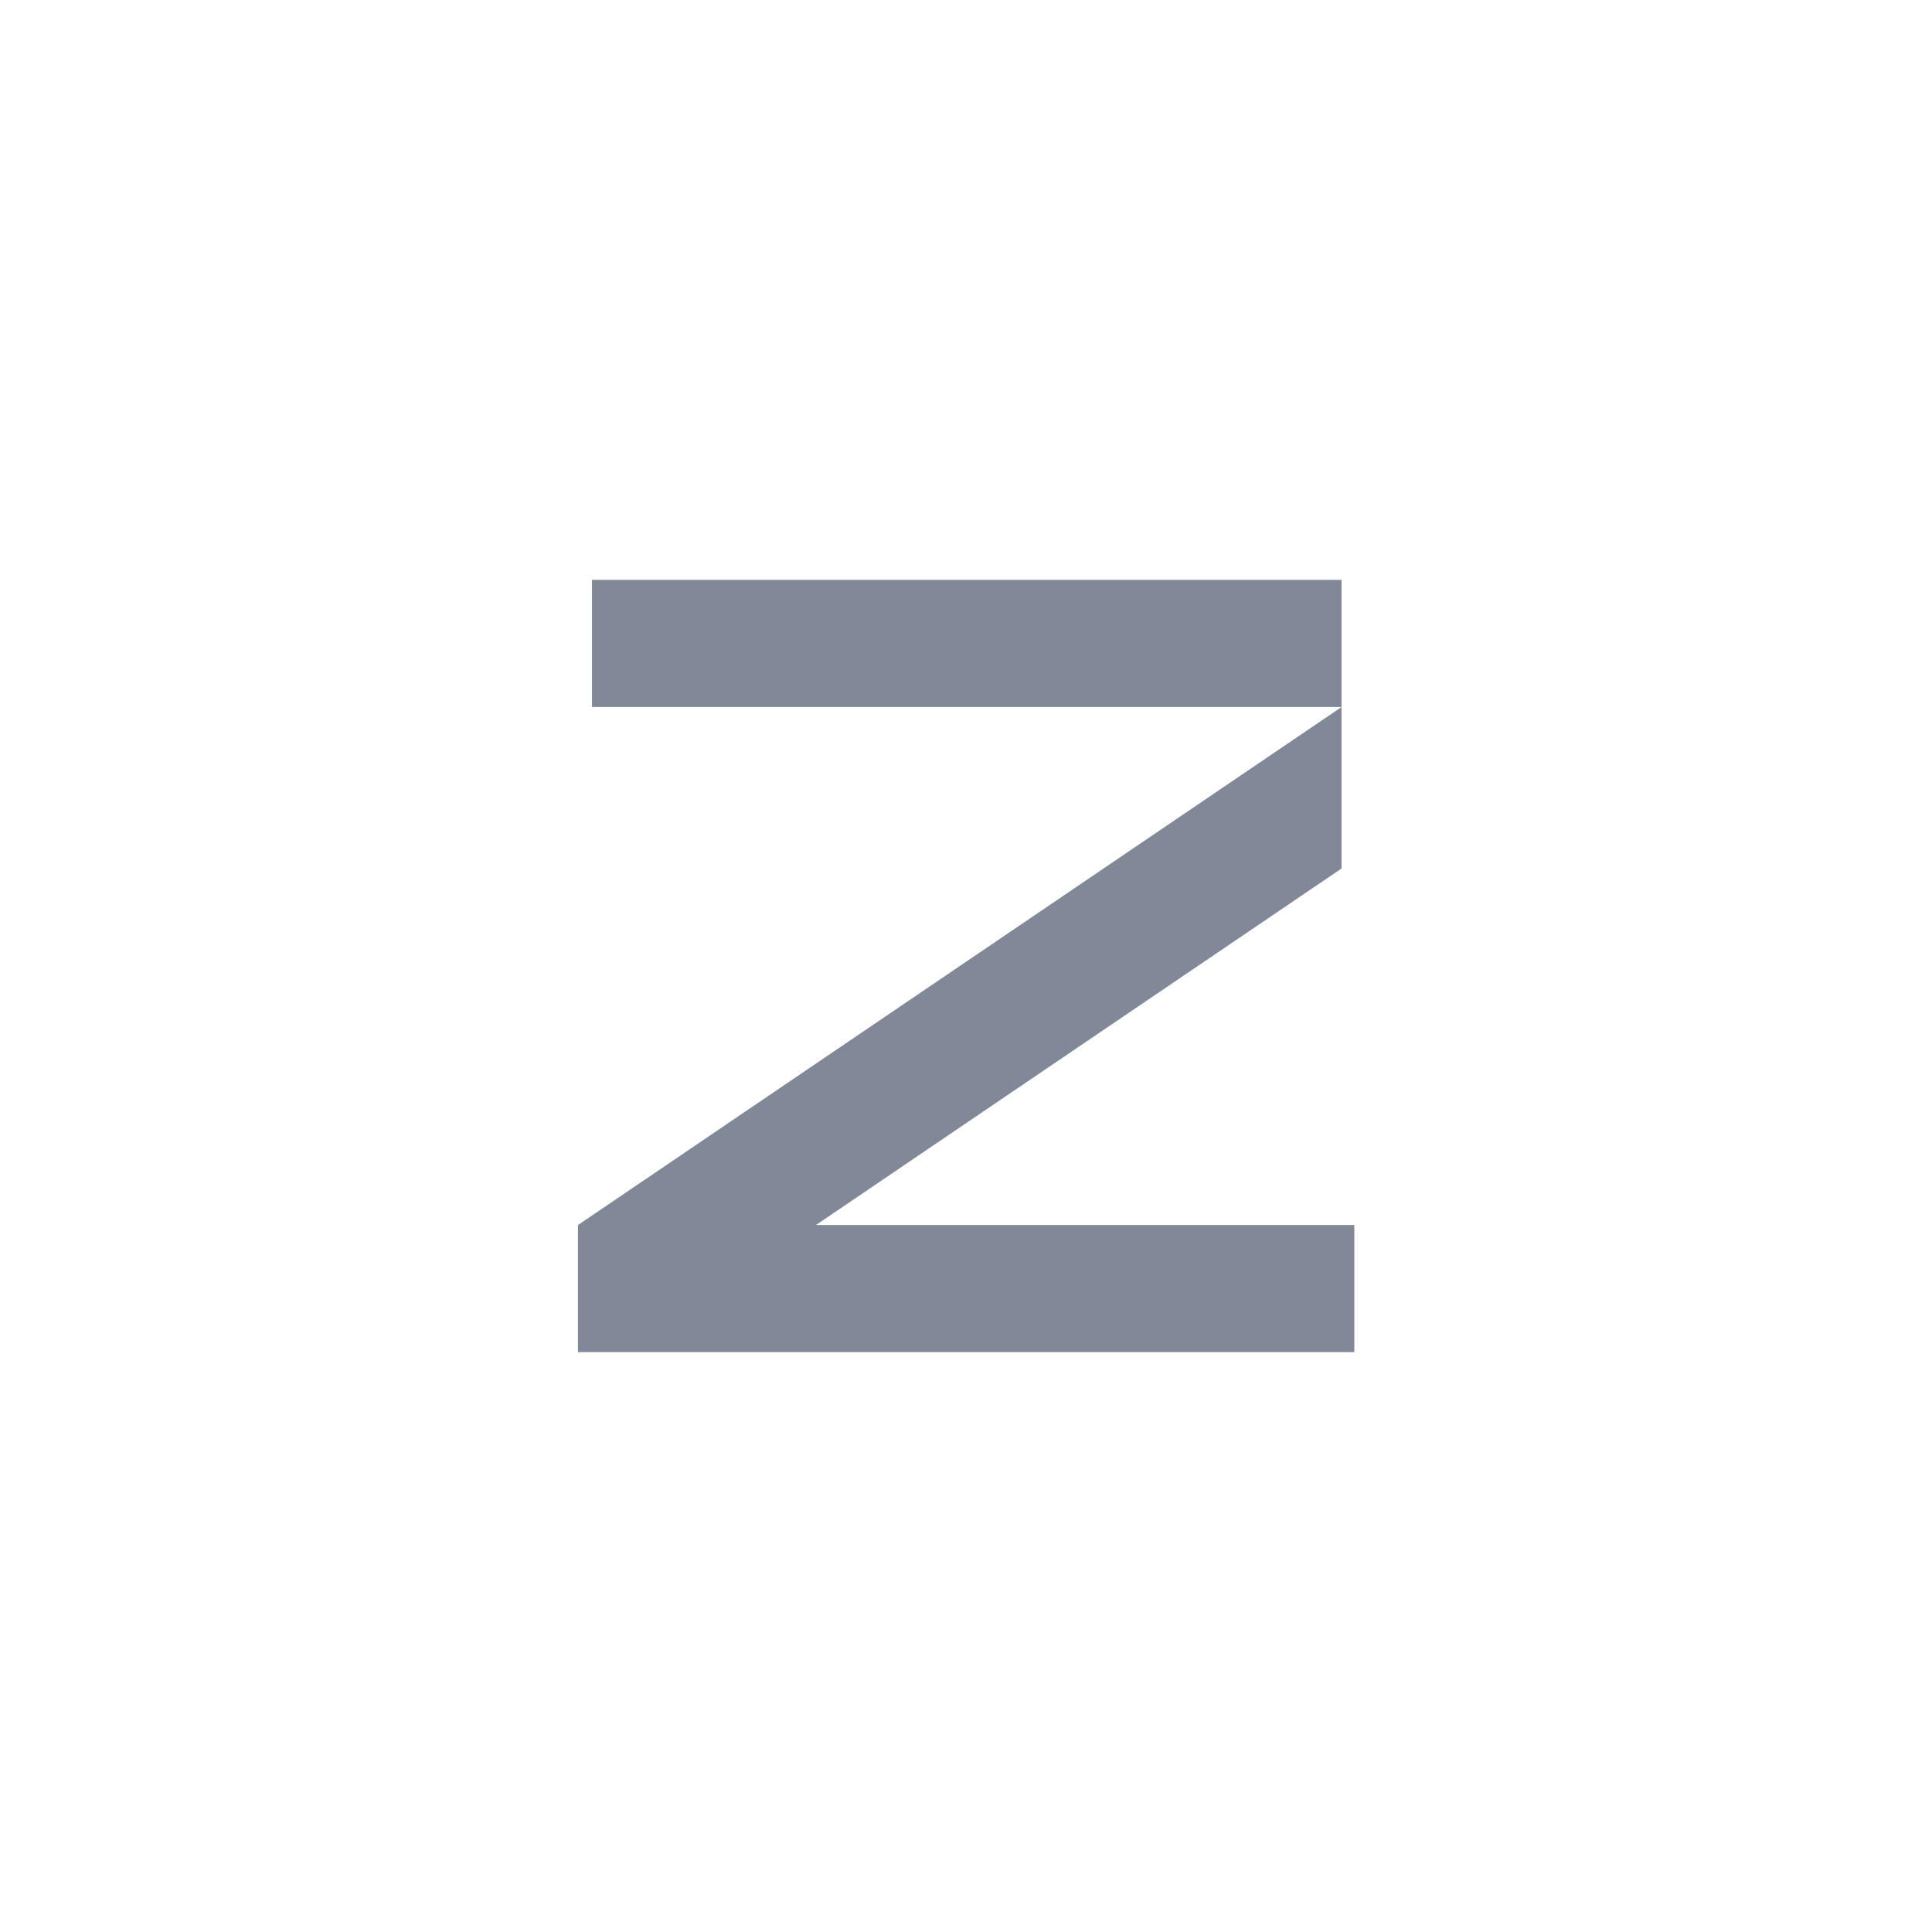 <svg width="24" height="24" viewBox="0 0 24 24" fill="none" xmlns="http://www.w3.org/2000/svg">
<path d="M16.665 10.789L11.922 14.006L10.137 15.217H16.824V16.797H7.18V15.217H7.181L16.665 8.783V10.789ZM16.665 8.783H7.354V7.203H16.665V8.783Z" fill="#818998"/>
</svg>
